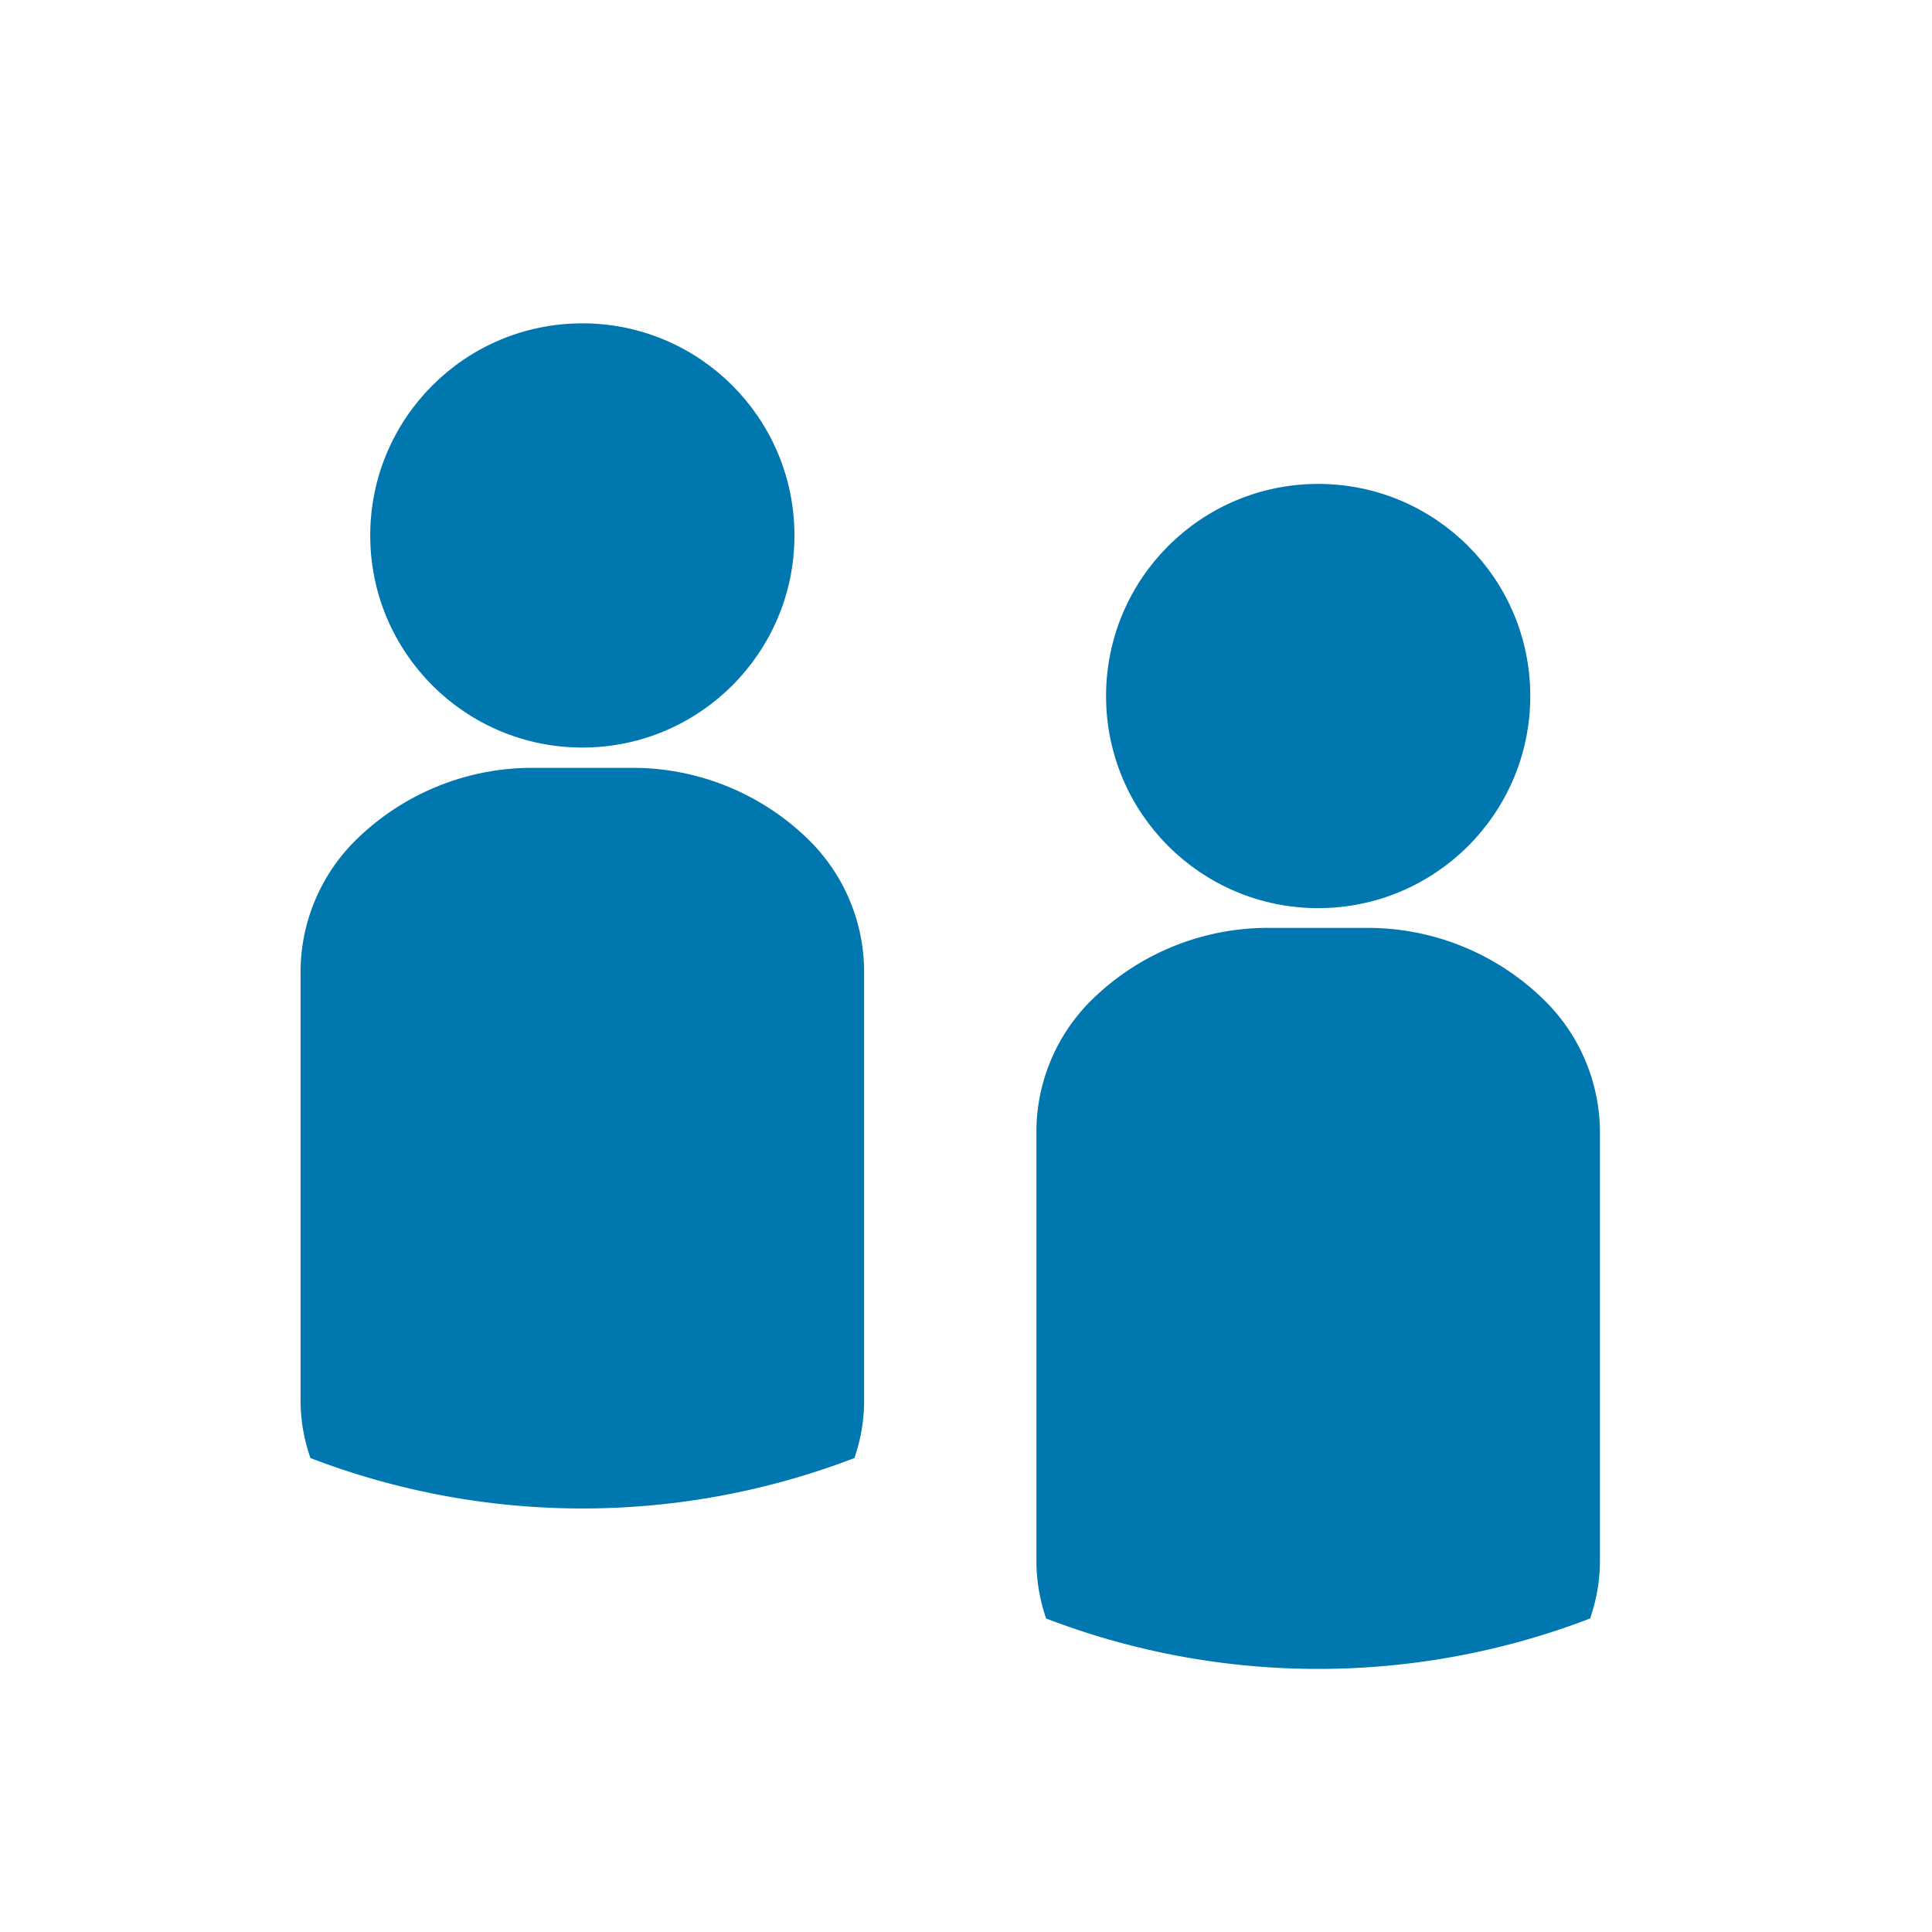 <svg id="Ebene_1" data-name="Ebene 1" xmlns="http://www.w3.org/2000/svg" viewBox="0 0 141.73 141.73"><defs><style>.cls-1{fill:#0077ae;stroke:#0077ae;stroke-miterlimit:10;stroke-width:1.86px;}</style></defs><path class="cls-1" d="M58.56,62.16a17.51,17.51,0,0,0-12.38-4.9H39.27a17.51,17.51,0,0,0-12.38,4.9,12.68,12.68,0,0,0-3.91,9V102.8a11.74,11.74,0,0,0,.54,3.45,54.73,54.73,0,0,0,38.41,0,11.73,11.73,0,0,0,.53-3.45V71.13A12.67,12.67,0,0,0,58.56,62.16Z"/><circle class="cls-1" cx="42.72" cy="39.28" r="14.63"/><path class="cls-1" d="M112.54,73.94A17.55,17.55,0,0,0,100.15,69H93.24a17.52,17.52,0,0,0-12.38,4.9,12.67,12.67,0,0,0-3.9,9v31.67a12.07,12.07,0,0,0,.53,3.45,54.73,54.73,0,0,0,38.41,0,11.74,11.74,0,0,0,.54-3.45V82.91A12.71,12.71,0,0,0,112.54,73.94Z"/><circle class="cls-1" cx="96.7" cy="51.06" r="14.63"/></svg>